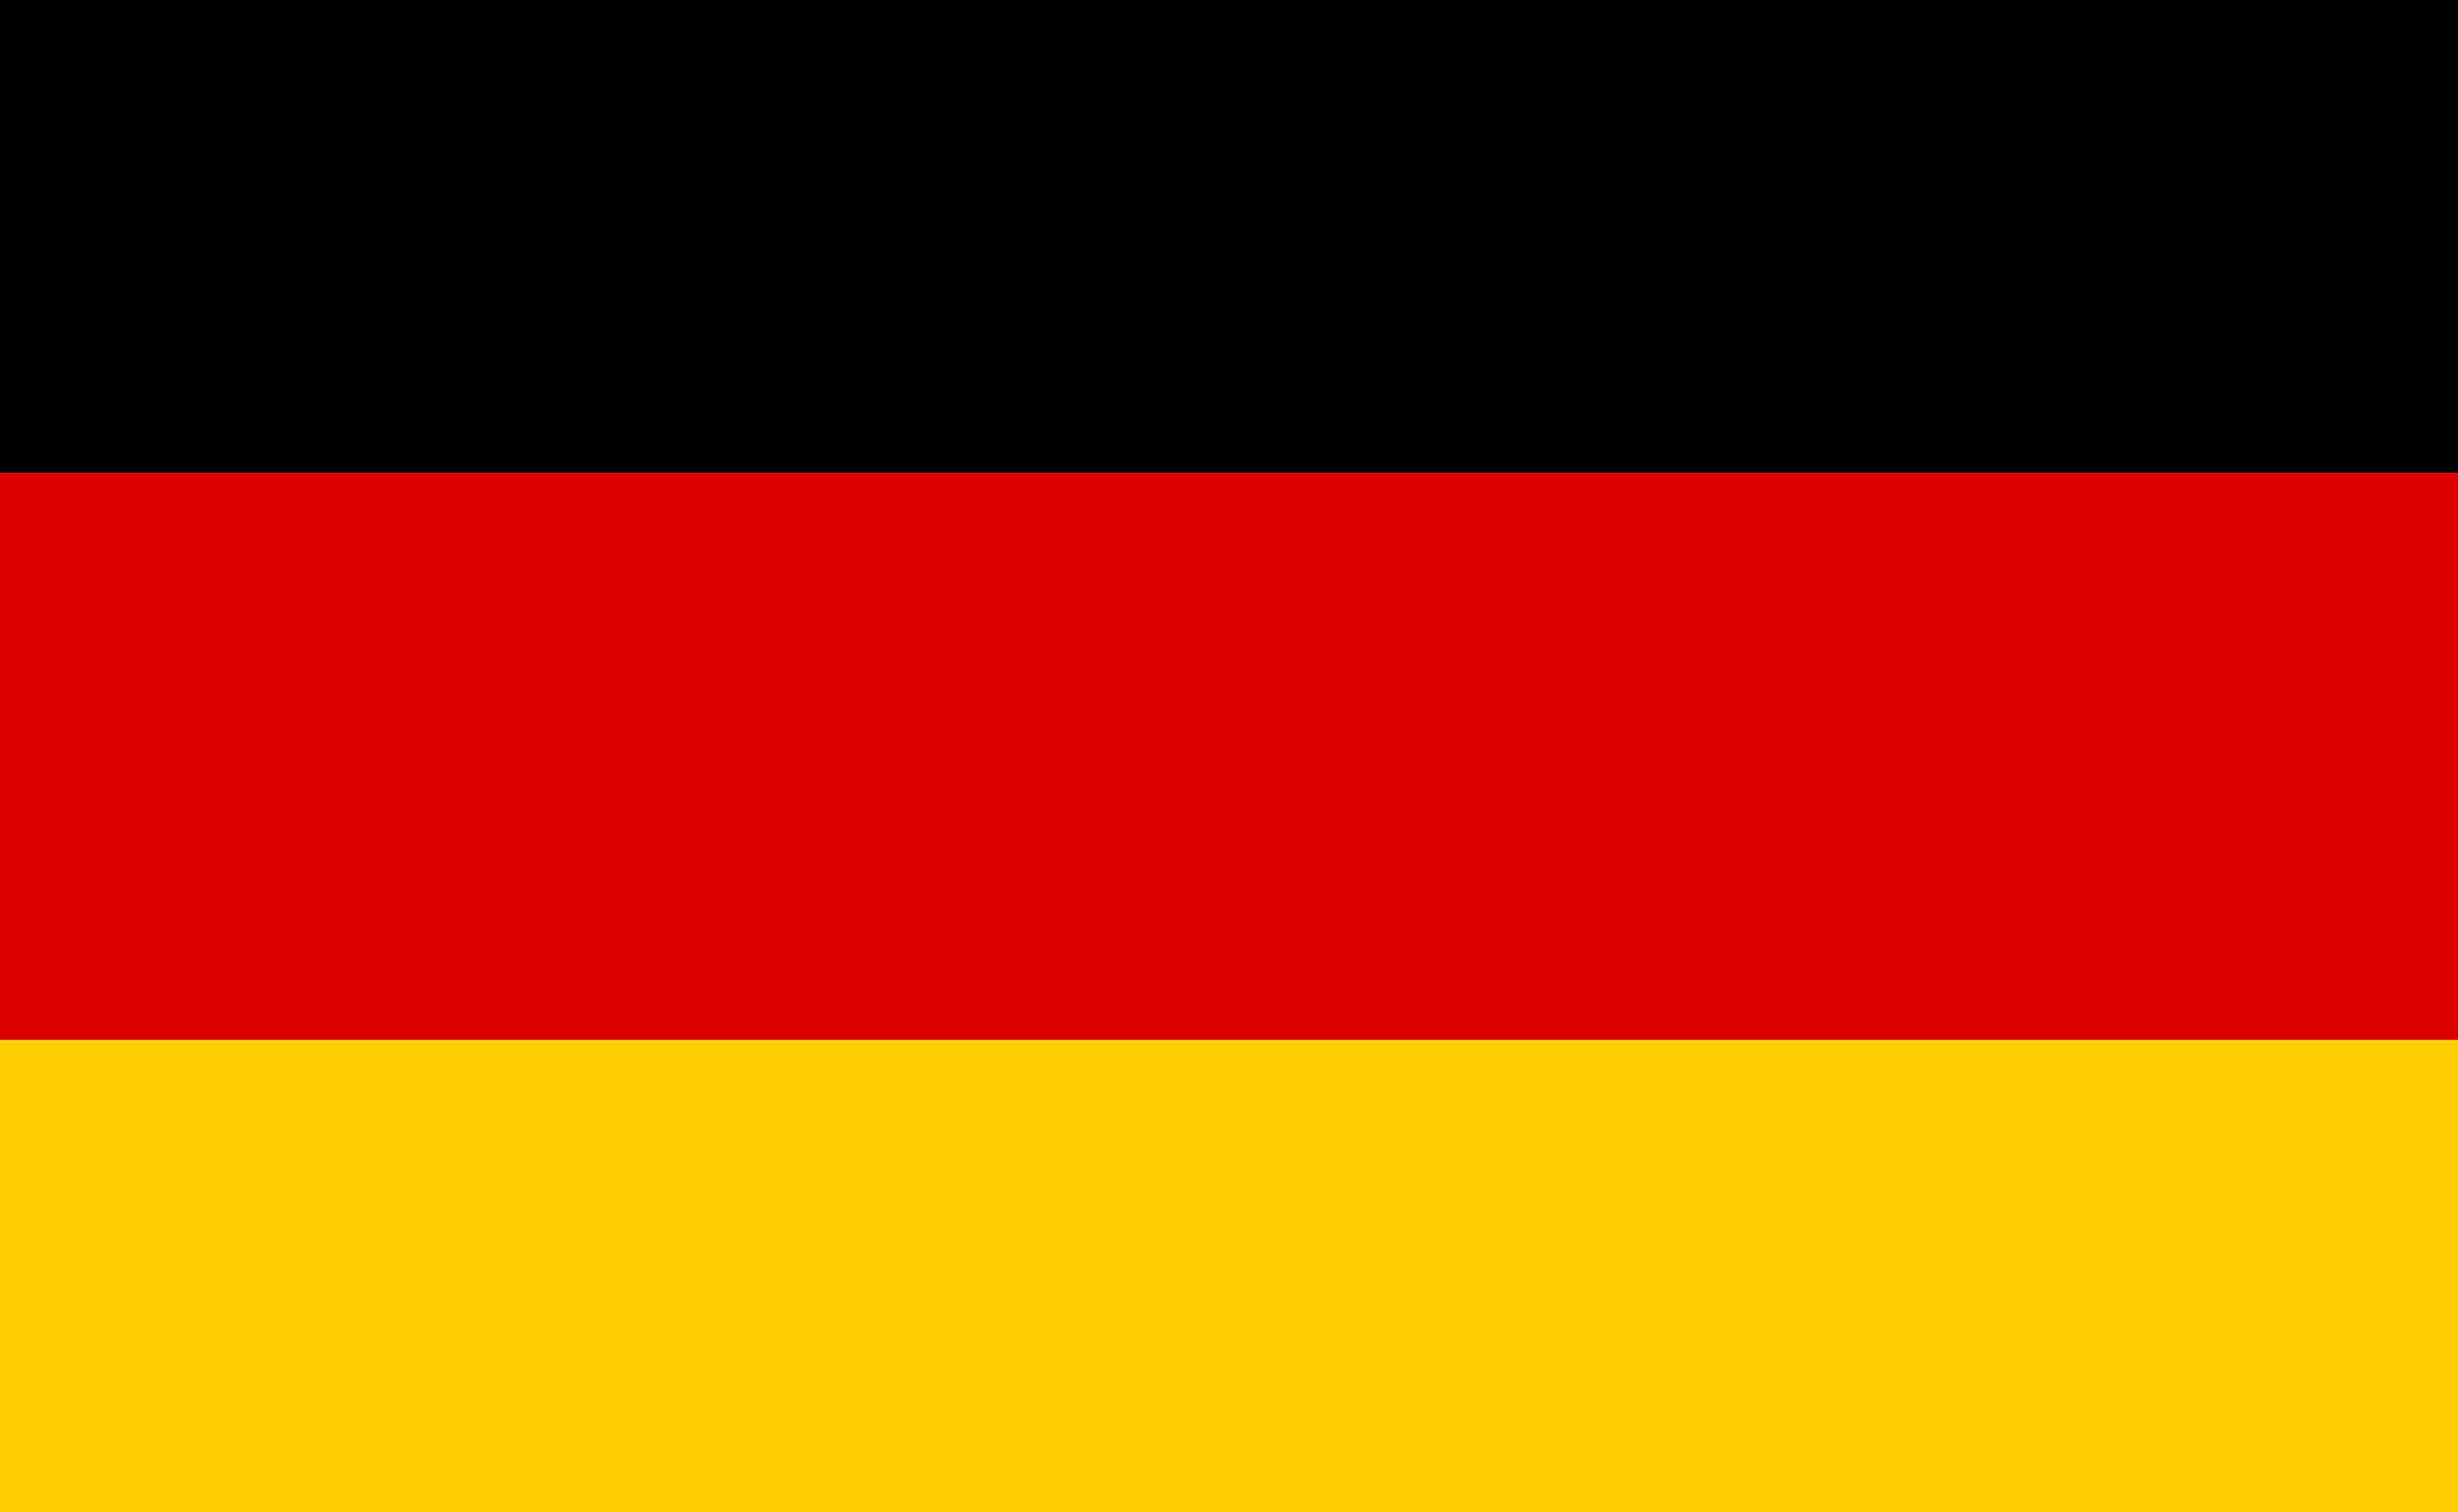 <svg xmlns="http://www.w3.org/2000/svg" width="26" height="16" viewBox="0 0 26 16">
  <g id="Сгруппировать_370" data-name="Сгруппировать 370" transform="translate(-1120 -4710)">
    <rect id="black_stripe" width="26" height="16" transform="translate(1120 4710)"/>
    <rect id="red_stripe" width="26" height="11" transform="translate(1120 4715)" fill="#d00"/>
    <rect id="gold_stripe" width="26" height="5" transform="translate(1120 4721)" fill="#ffce00"/>
  </g>
</svg>
